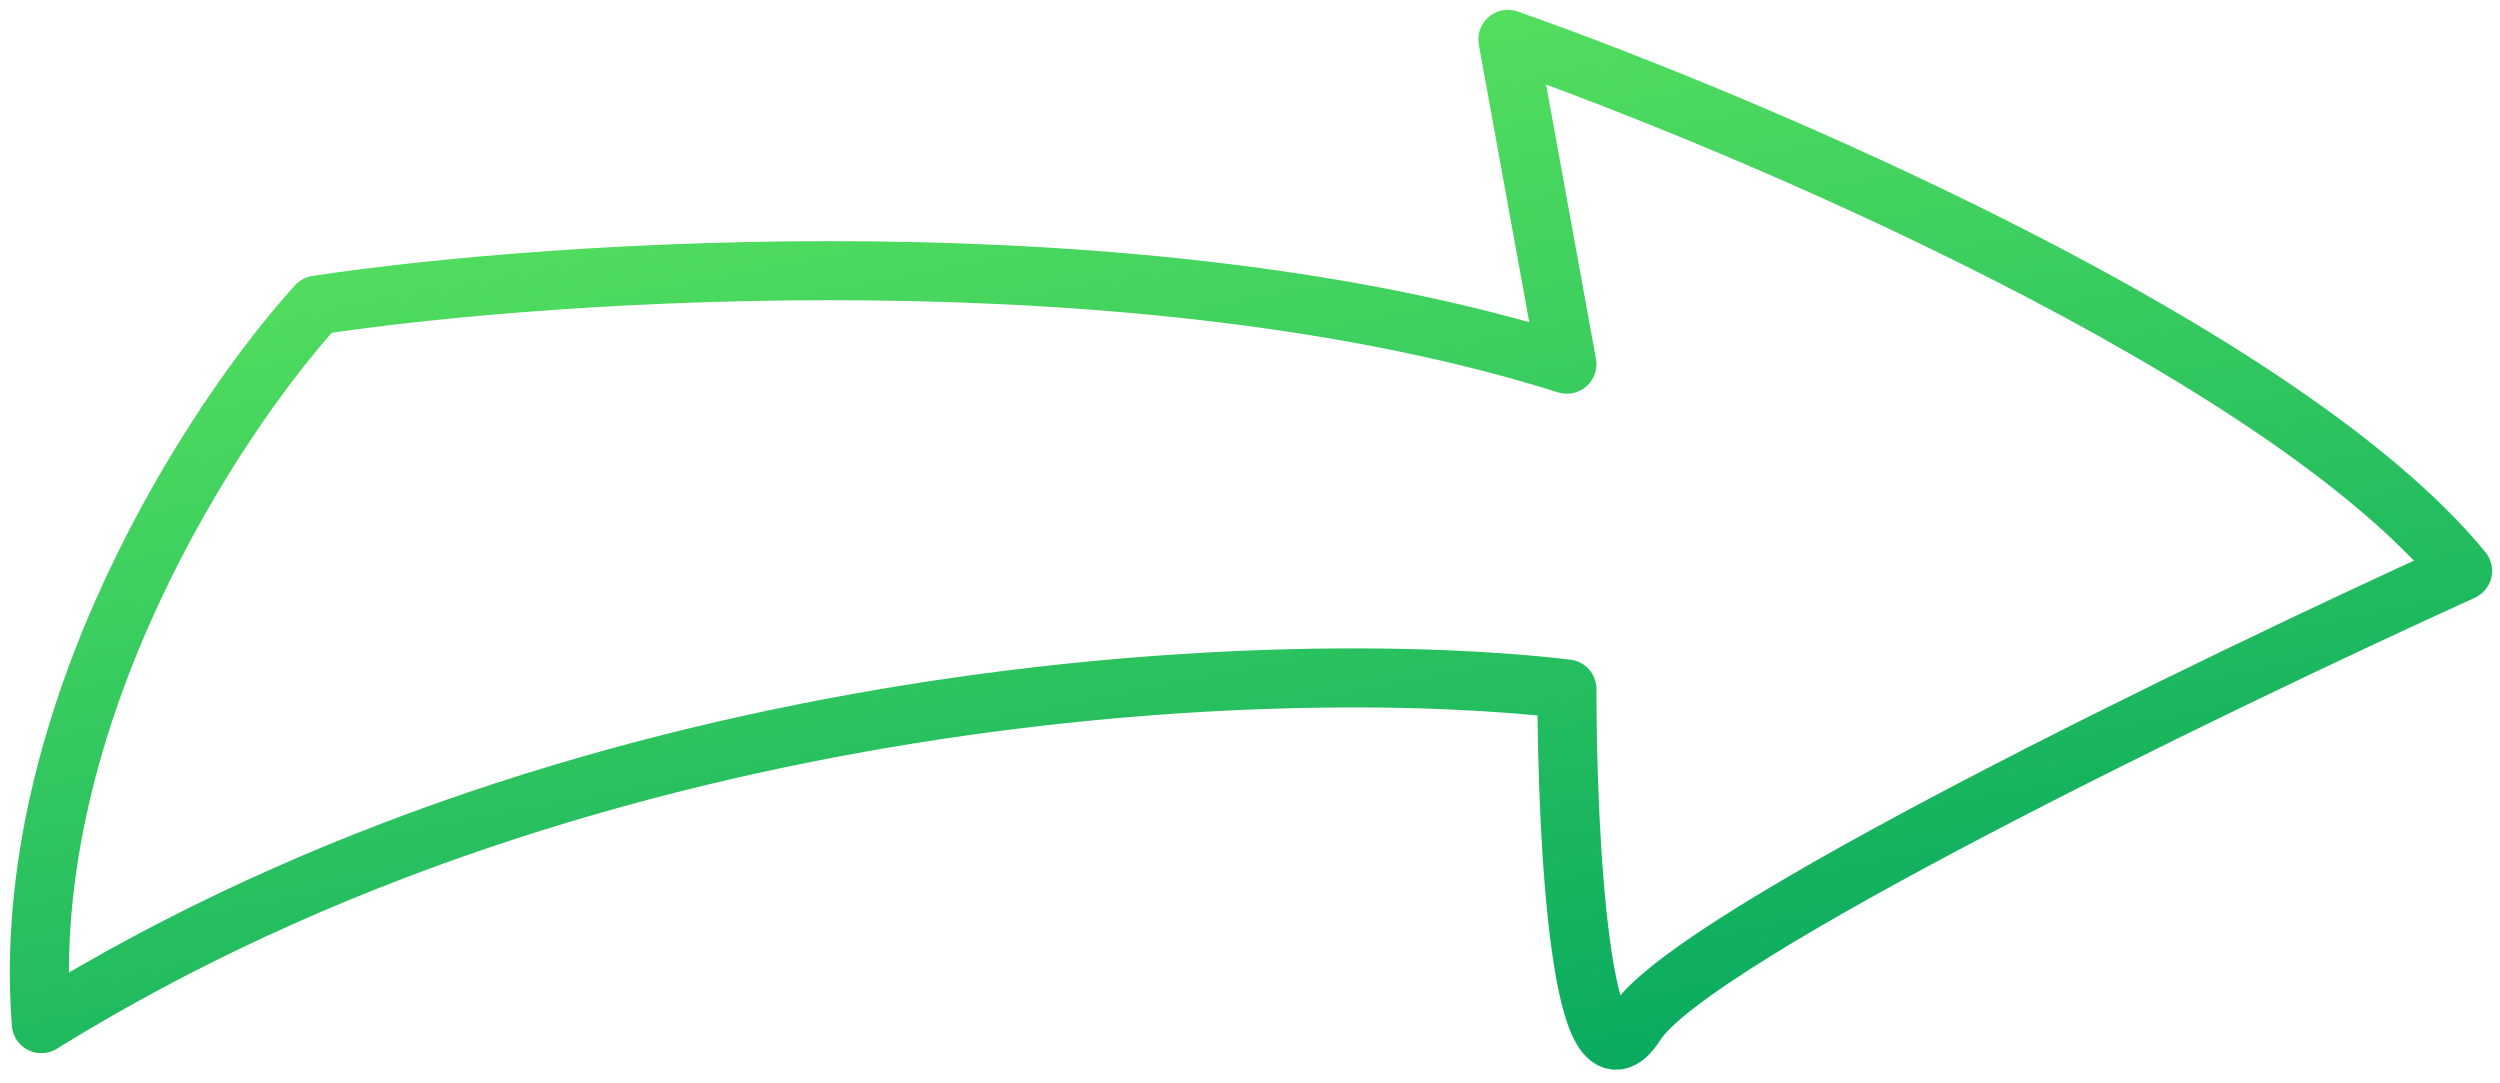 <?xml version="1.0" encoding="UTF-8"?> <svg xmlns="http://www.w3.org/2000/svg" width="127" height="55" viewBox="0 0 127 55" fill="none"><path d="M79.599 18.5C57.999 11.7 28.265 13.667 16.099 15.5C10.932 21.167 0.899 36.4 2.099 52C30.499 34.4 65.599 33.333 79.599 35C79.599 42.5 80.299 56.4 83.099 52C85.899 47.6 112.265 34.833 125.099 29C115.899 17.8 88.932 6.333 76.599 2L79.599 18.5Z" stroke="url(#paint0_linear_347_288)" stroke-width="3" stroke-linecap="round" stroke-linejoin="round"></path><defs><linearGradient id="paint0_linear_347_288" x1="157.093" y1="47.093" x2="144.908" y2="-15.931" gradientUnits="userSpaceOnUse"><stop stop-color="#00A460"></stop><stop offset="1" stop-color="#57E15E"></stop></linearGradient></defs></svg> 